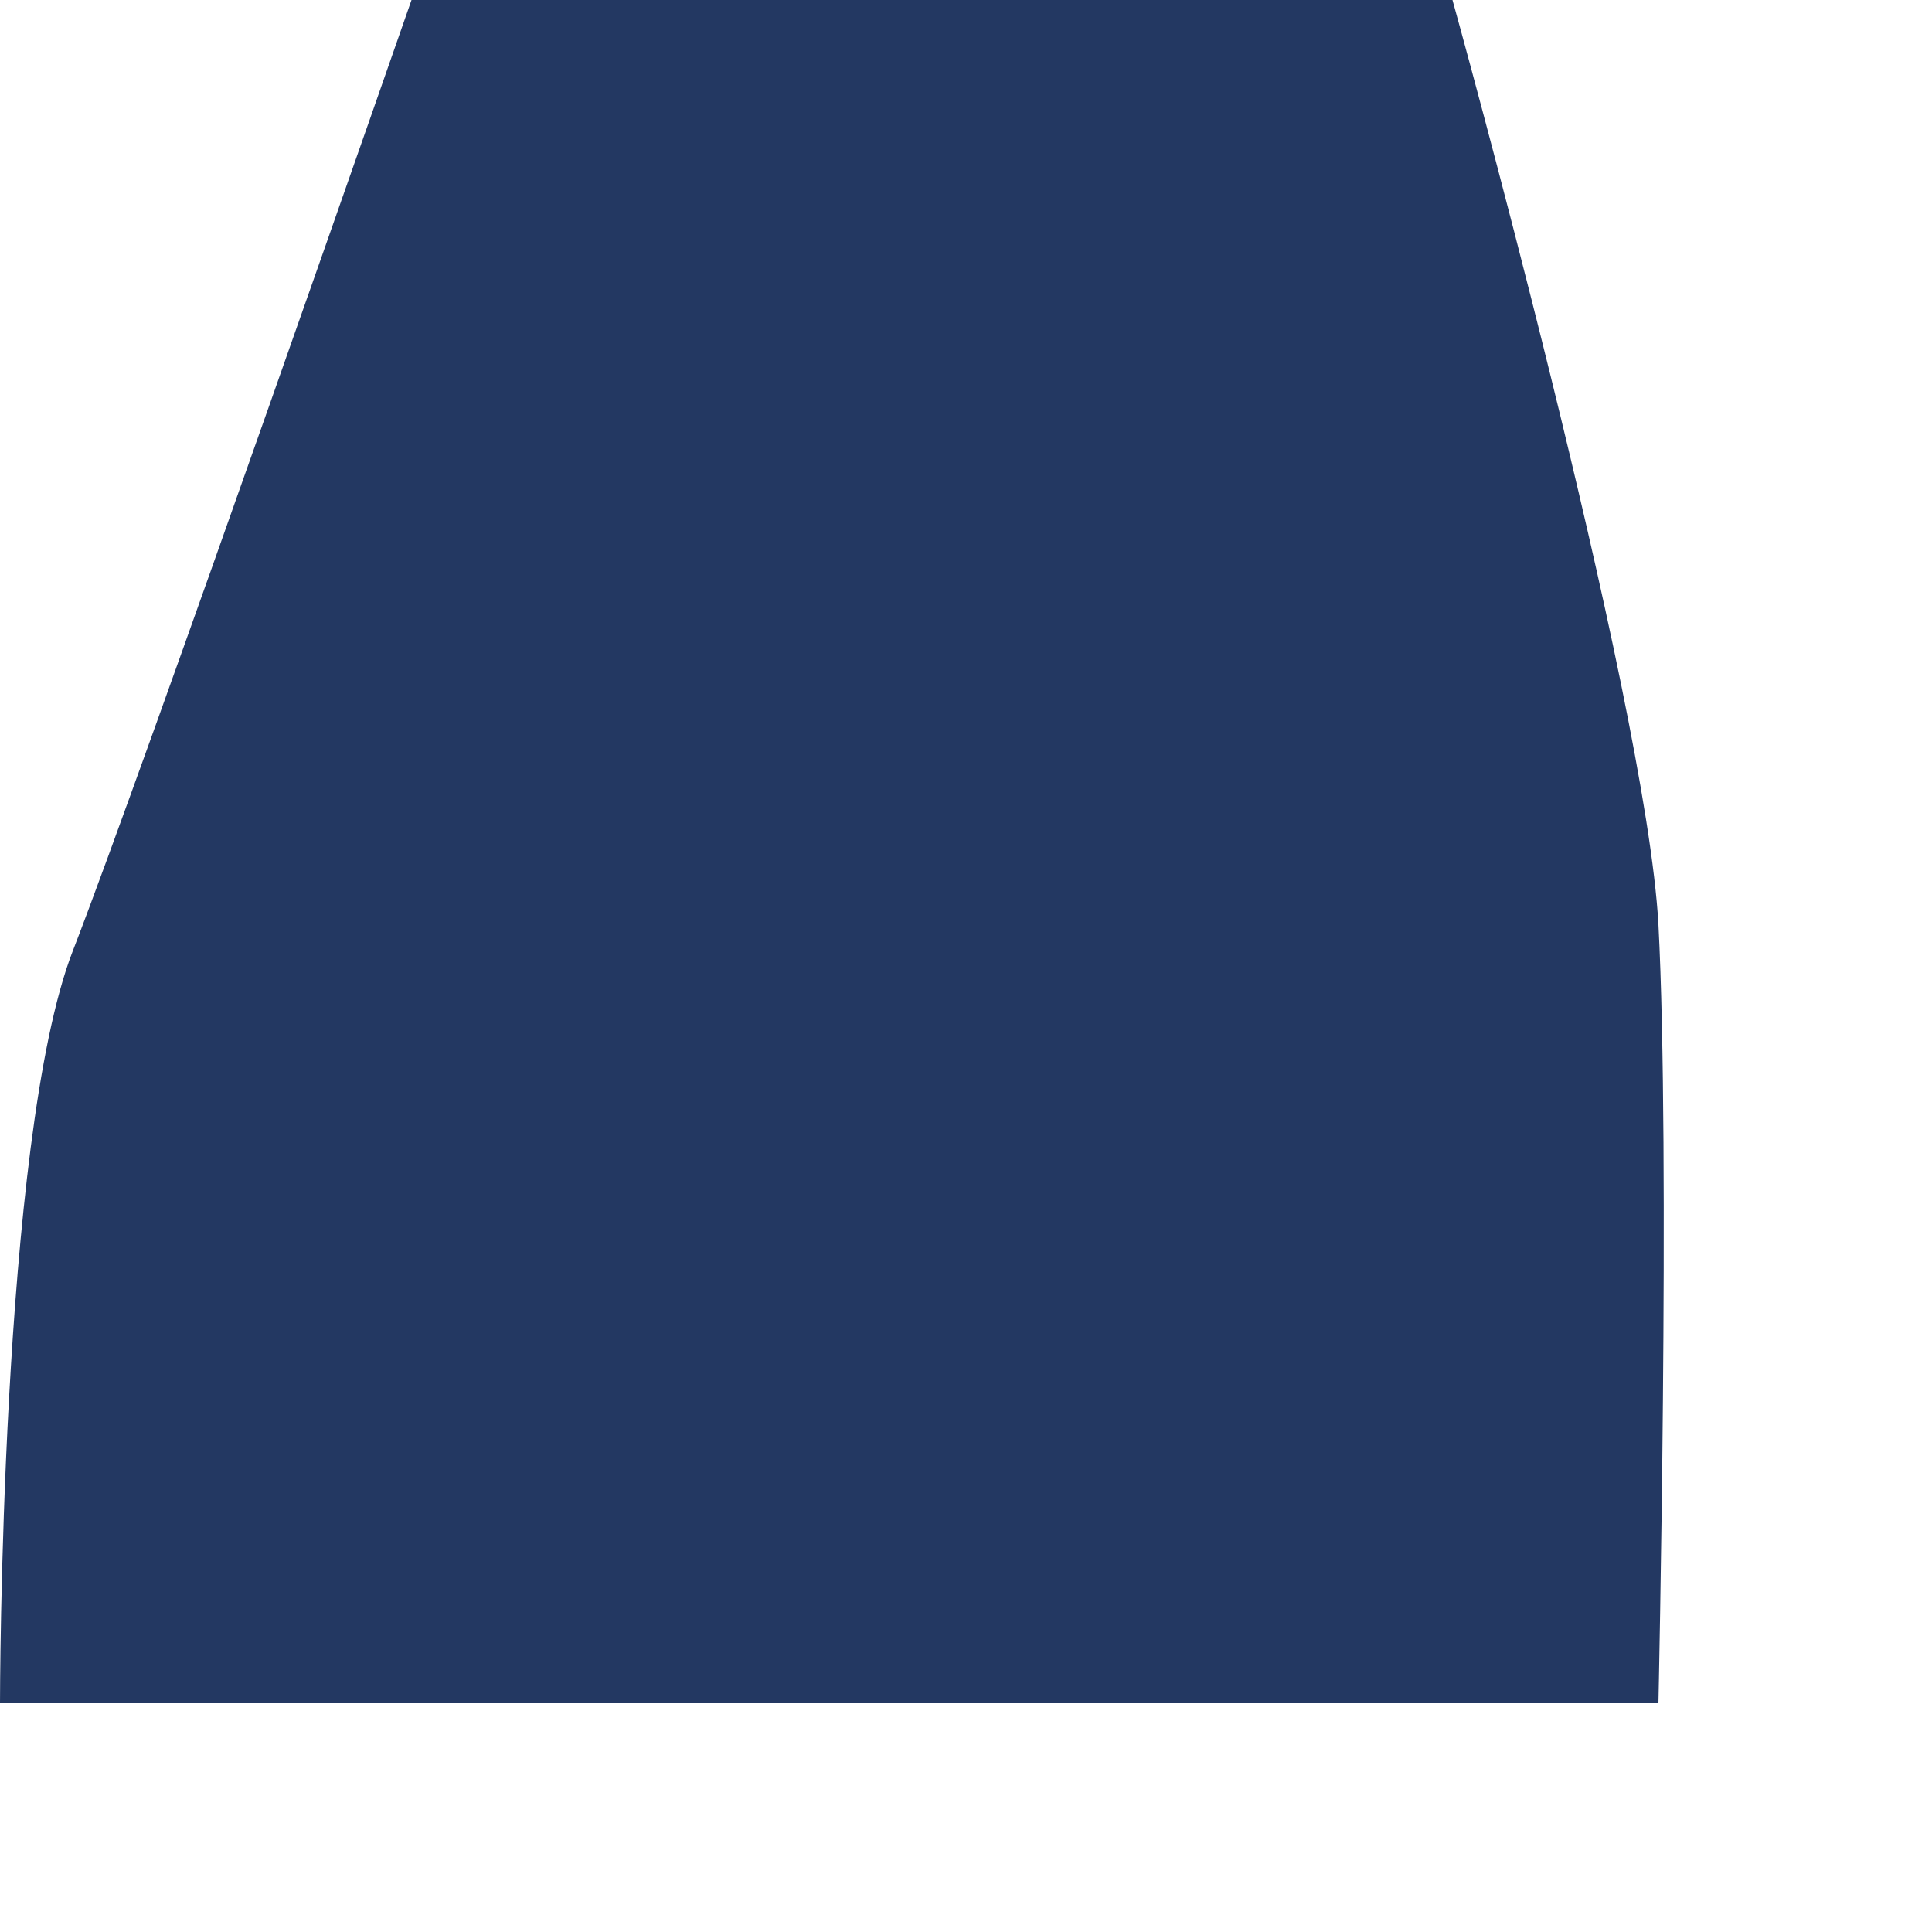 <?xml version="1.0" encoding="utf-8"?>
<svg xmlns="http://www.w3.org/2000/svg" fill="none" height="100%" overflow="visible" preserveAspectRatio="none" style="display: block;" viewBox="0 0 5 5" width="100%">
<path d="M0 4.408C0 4.408 7.05655e-06 2.948 0.188 2.462C0.376 1.977 1.065 0 1.065 0H3.759C3.759 0 4.26 1.803 4.292 2.393C4.323 2.982 4.292 4.408 4.292 4.408H0Z" fill="#233862" id="Vector"/>
</svg>